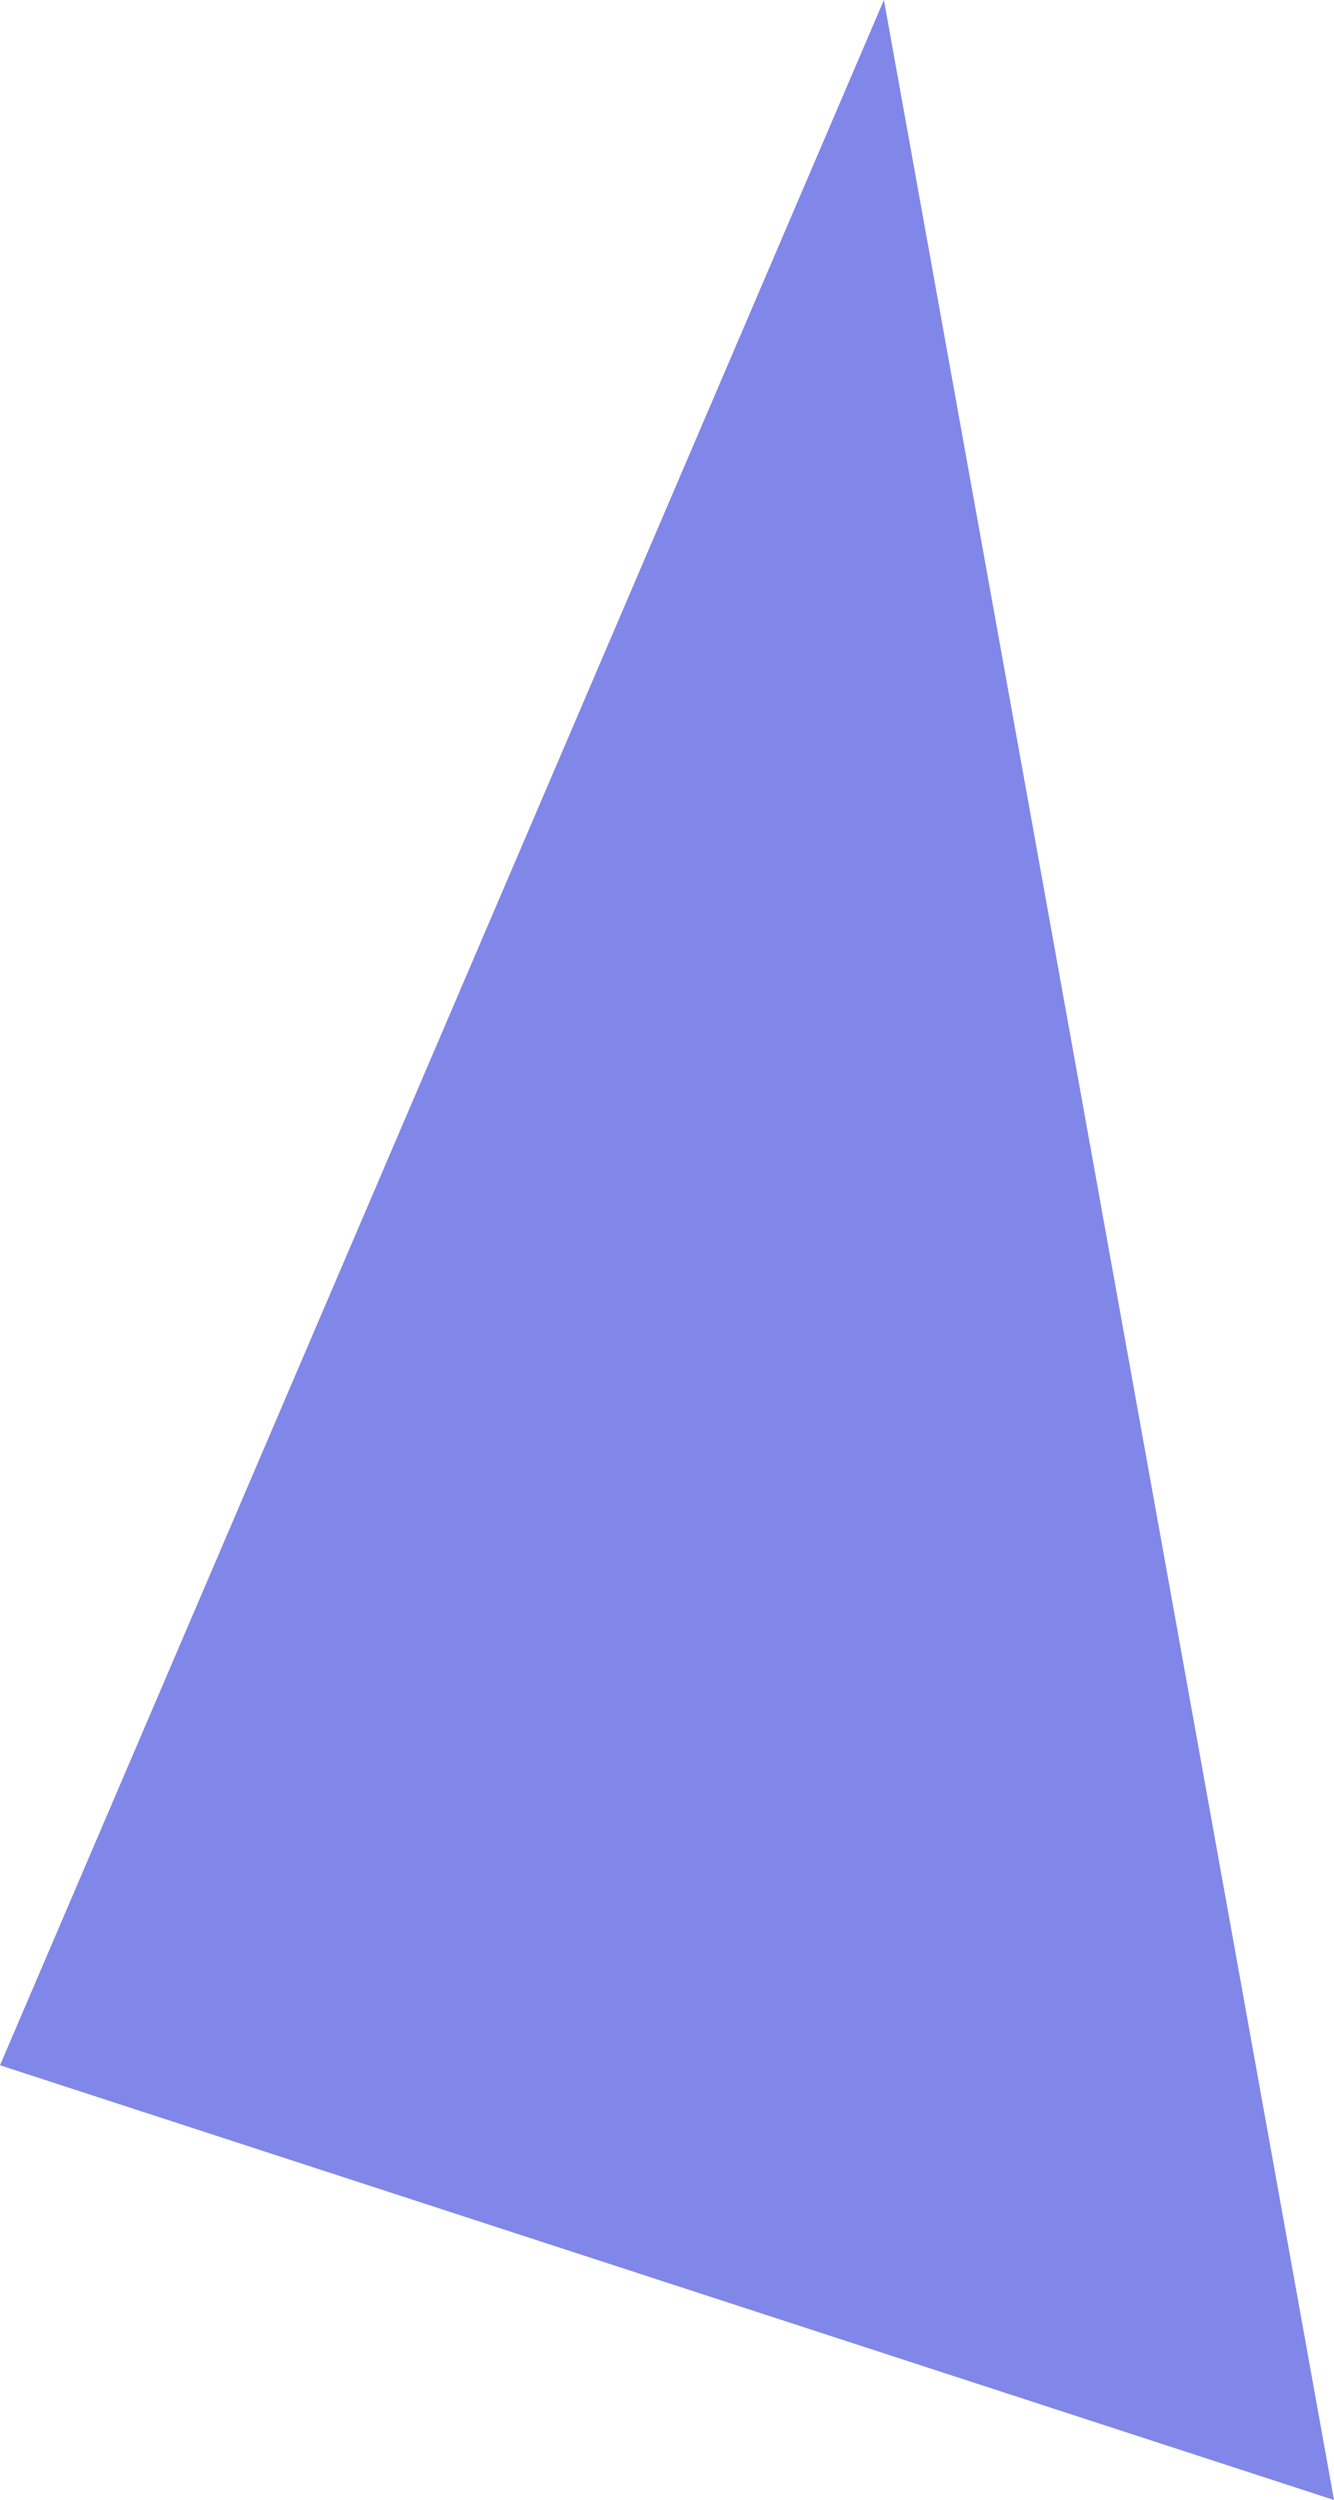 <?xml version="1.0" encoding="utf-8"?>
<!-- Generator: Adobe Illustrator 25.1.0, SVG Export Plug-In . SVG Version: 6.00 Build 0)  -->
<svg version="1.1" id="Layer_1" xmlns="http://www.w3.org/2000/svg" xmlns:xlink="http://www.w3.org/1999/xlink" x="0px" y="0px"
     viewBox="0 0 22.17 41.52" style="enable-background:new 0 0 22.17 41.52;" xml:space="preserve">
<style type="text/css">
	.st0{fill:#8087E8;}
</style>
<polygon class="st0" points="0,34.3 22.17,41.52 14.69,0 0,34.3 0,34.3 "/>
</svg>
